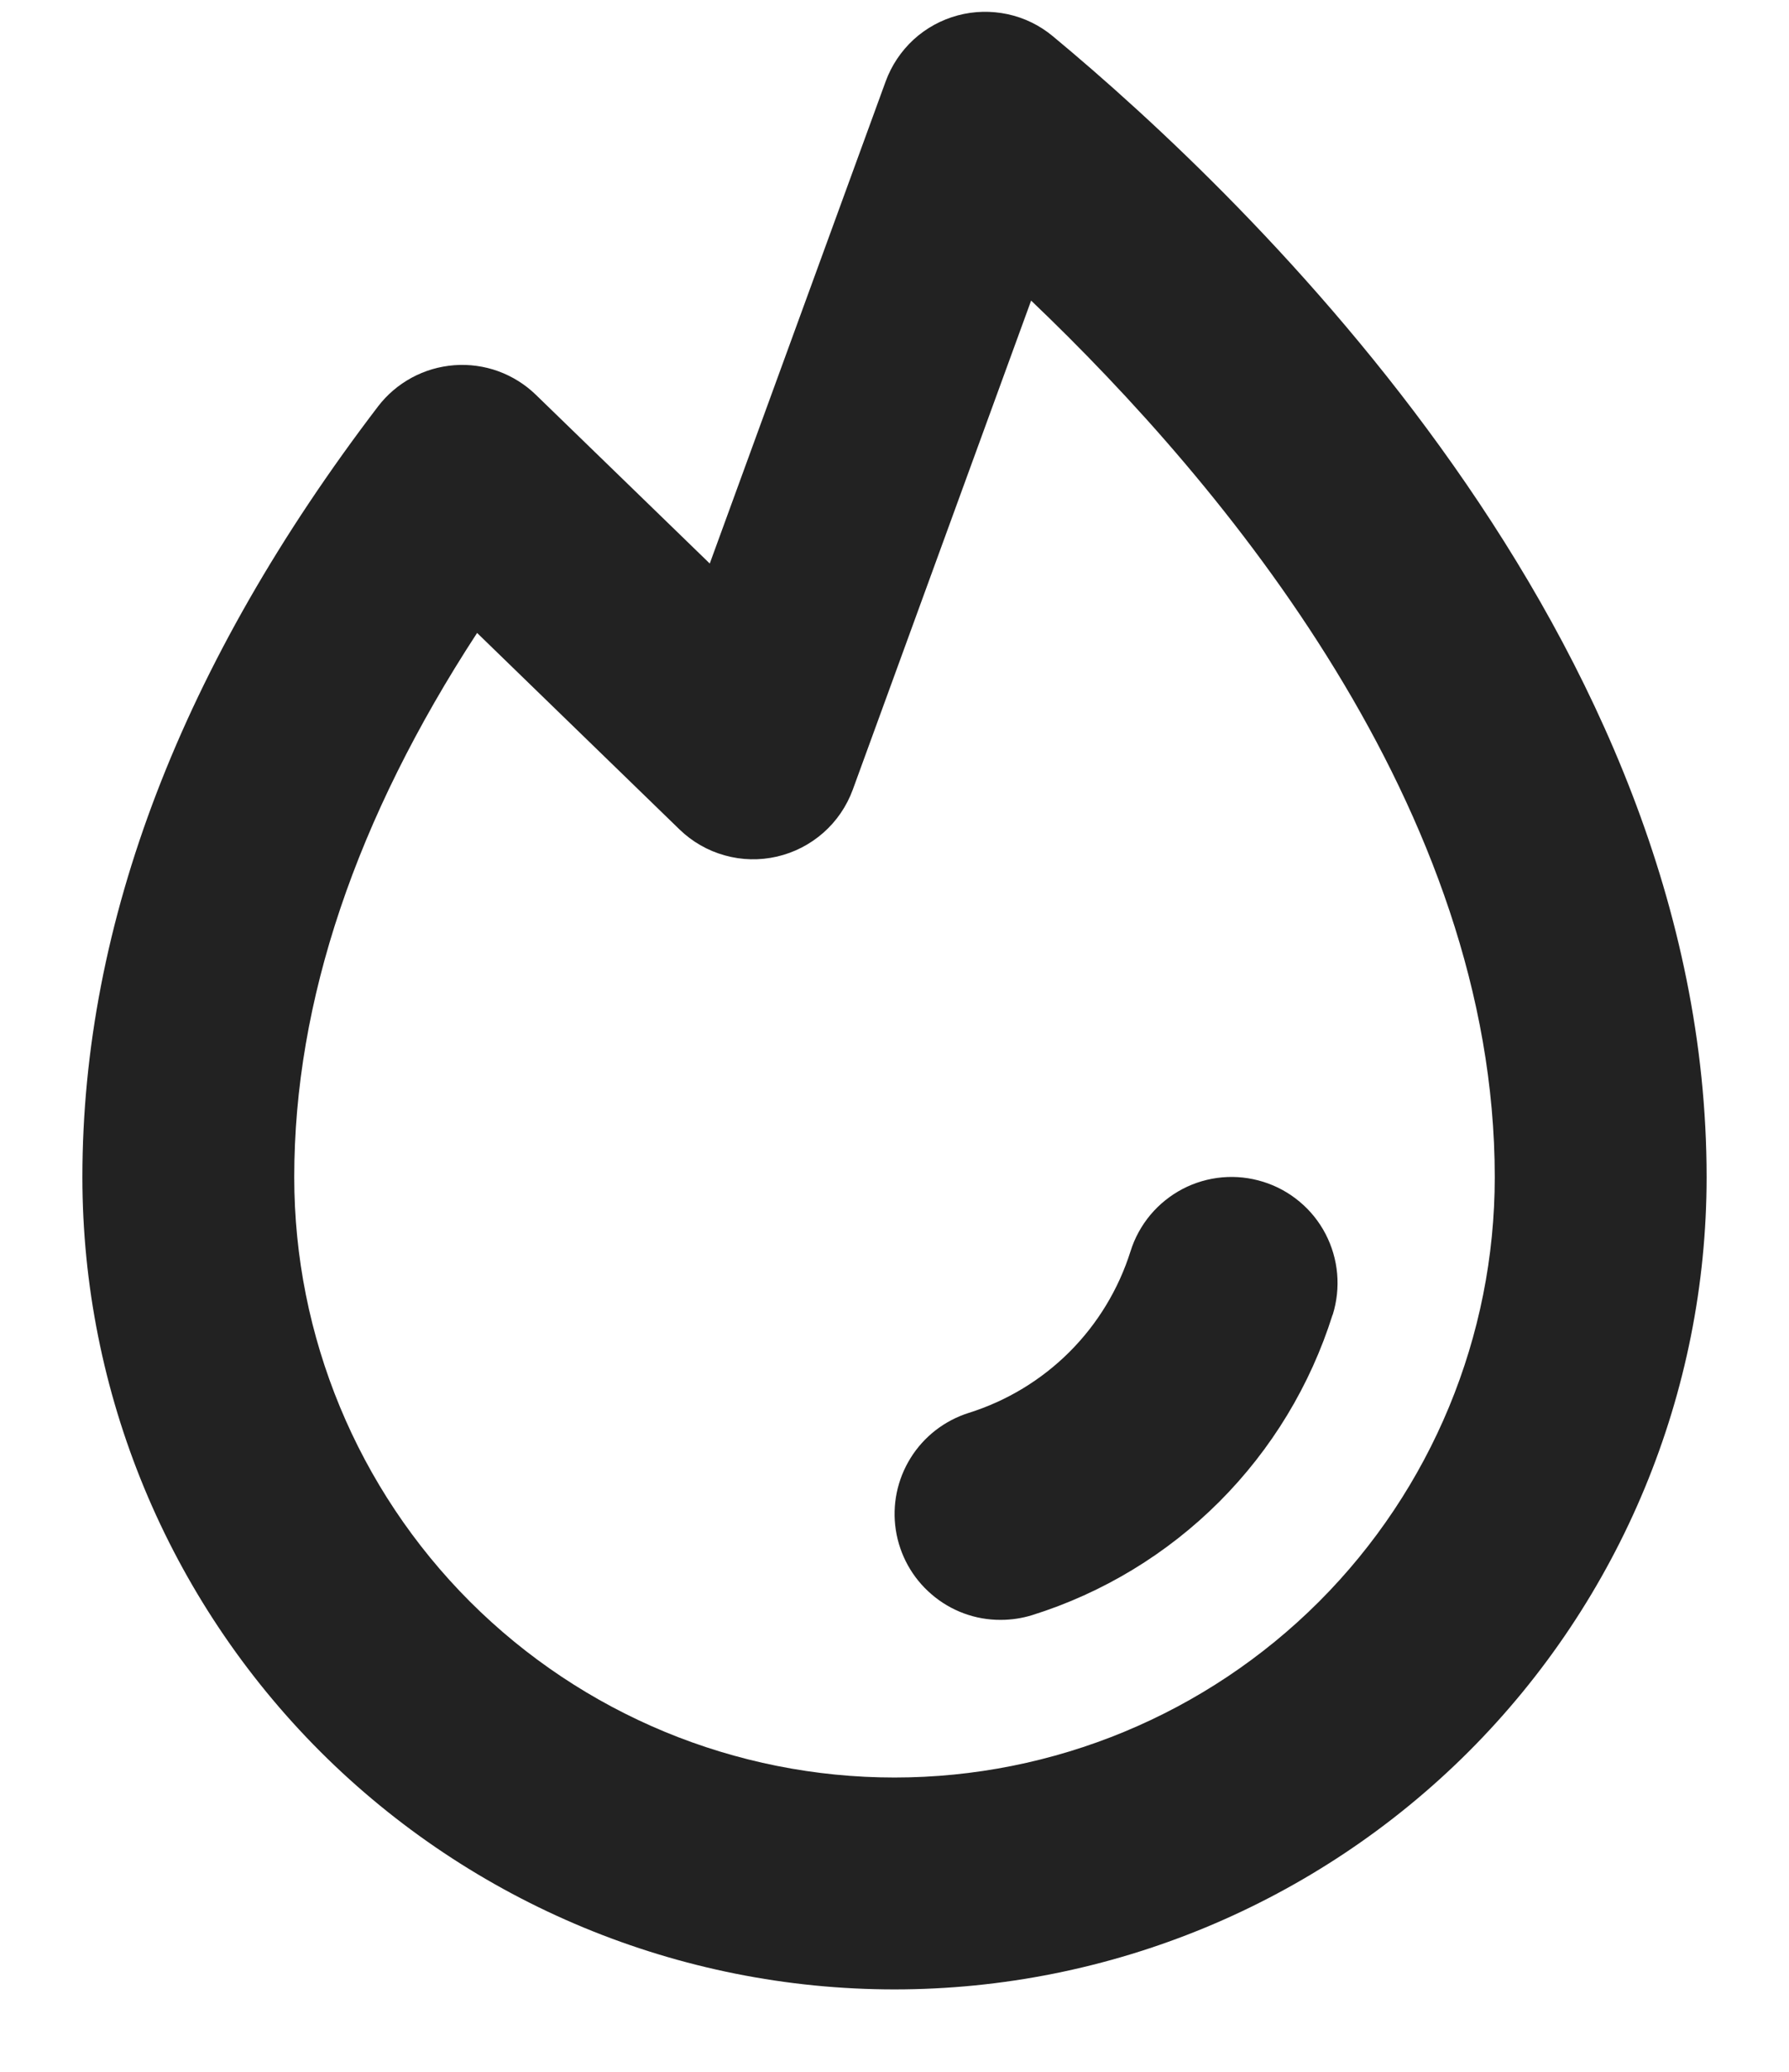 <svg width="19" height="22" viewBox="0 0 19 22" fill="none" xmlns="http://www.w3.org/2000/svg">
<path d="M14.152 13.963C13.916 14.711 13.504 15.392 12.949 15.947C12.394 16.502 11.713 16.915 10.964 17.15C10.855 17.184 10.741 17.201 10.627 17.201C10.358 17.202 10.098 17.106 9.894 16.93C9.69 16.756 9.555 16.513 9.514 16.247C9.473 15.981 9.529 15.71 9.671 15.482C9.813 15.253 10.033 15.084 10.289 15.003C10.693 14.876 11.06 14.654 11.359 14.355C11.658 14.056 11.88 13.689 12.007 13.286C12.051 13.145 12.123 13.014 12.218 12.9C12.313 12.787 12.429 12.694 12.56 12.625C12.825 12.487 13.133 12.46 13.418 12.55C13.559 12.594 13.69 12.666 13.803 12.761C13.916 12.855 14.01 12.972 14.078 13.103C14.146 13.234 14.188 13.377 14.201 13.524C14.214 13.671 14.198 13.82 14.154 13.961L14.152 13.963ZM18.125 12.5C18.125 14.787 17.216 16.981 15.599 18.599C13.981 20.216 11.787 21.125 9.5 21.125C7.213 21.125 5.019 20.216 3.401 18.599C1.784 16.981 0.875 14.787 0.875 12.5C0.875 9.799 1.932 7.046 4.014 4.317C4.11 4.191 4.232 4.087 4.372 4.011C4.512 3.935 4.666 3.89 4.825 3.878C4.983 3.866 5.143 3.888 5.292 3.942C5.442 3.997 5.578 4.082 5.692 4.193L7.538 5.984L9.406 0.865C9.468 0.695 9.57 0.543 9.702 0.421C9.835 0.299 9.996 0.211 10.17 0.164C10.344 0.117 10.526 0.113 10.703 0.151C10.879 0.189 11.043 0.269 11.182 0.385C13.269 2.117 18.125 6.767 18.125 12.5ZM15.875 12.5C15.875 8.59 13.005 5.151 10.951 3.192L9.057 8.385C8.992 8.562 8.885 8.719 8.744 8.843C8.603 8.967 8.434 9.054 8.251 9.096C8.068 9.138 7.878 9.134 7.697 9.083C7.516 9.033 7.351 8.938 7.216 8.807L5.067 6.721C3.781 8.692 3.125 10.631 3.125 12.5C3.125 14.191 3.797 15.812 4.992 17.008C6.188 18.203 7.809 18.875 9.5 18.875C11.191 18.875 12.812 18.203 14.008 17.008C15.203 15.812 15.875 14.191 15.875 12.5Z" fill="#222222"/>
</svg>
